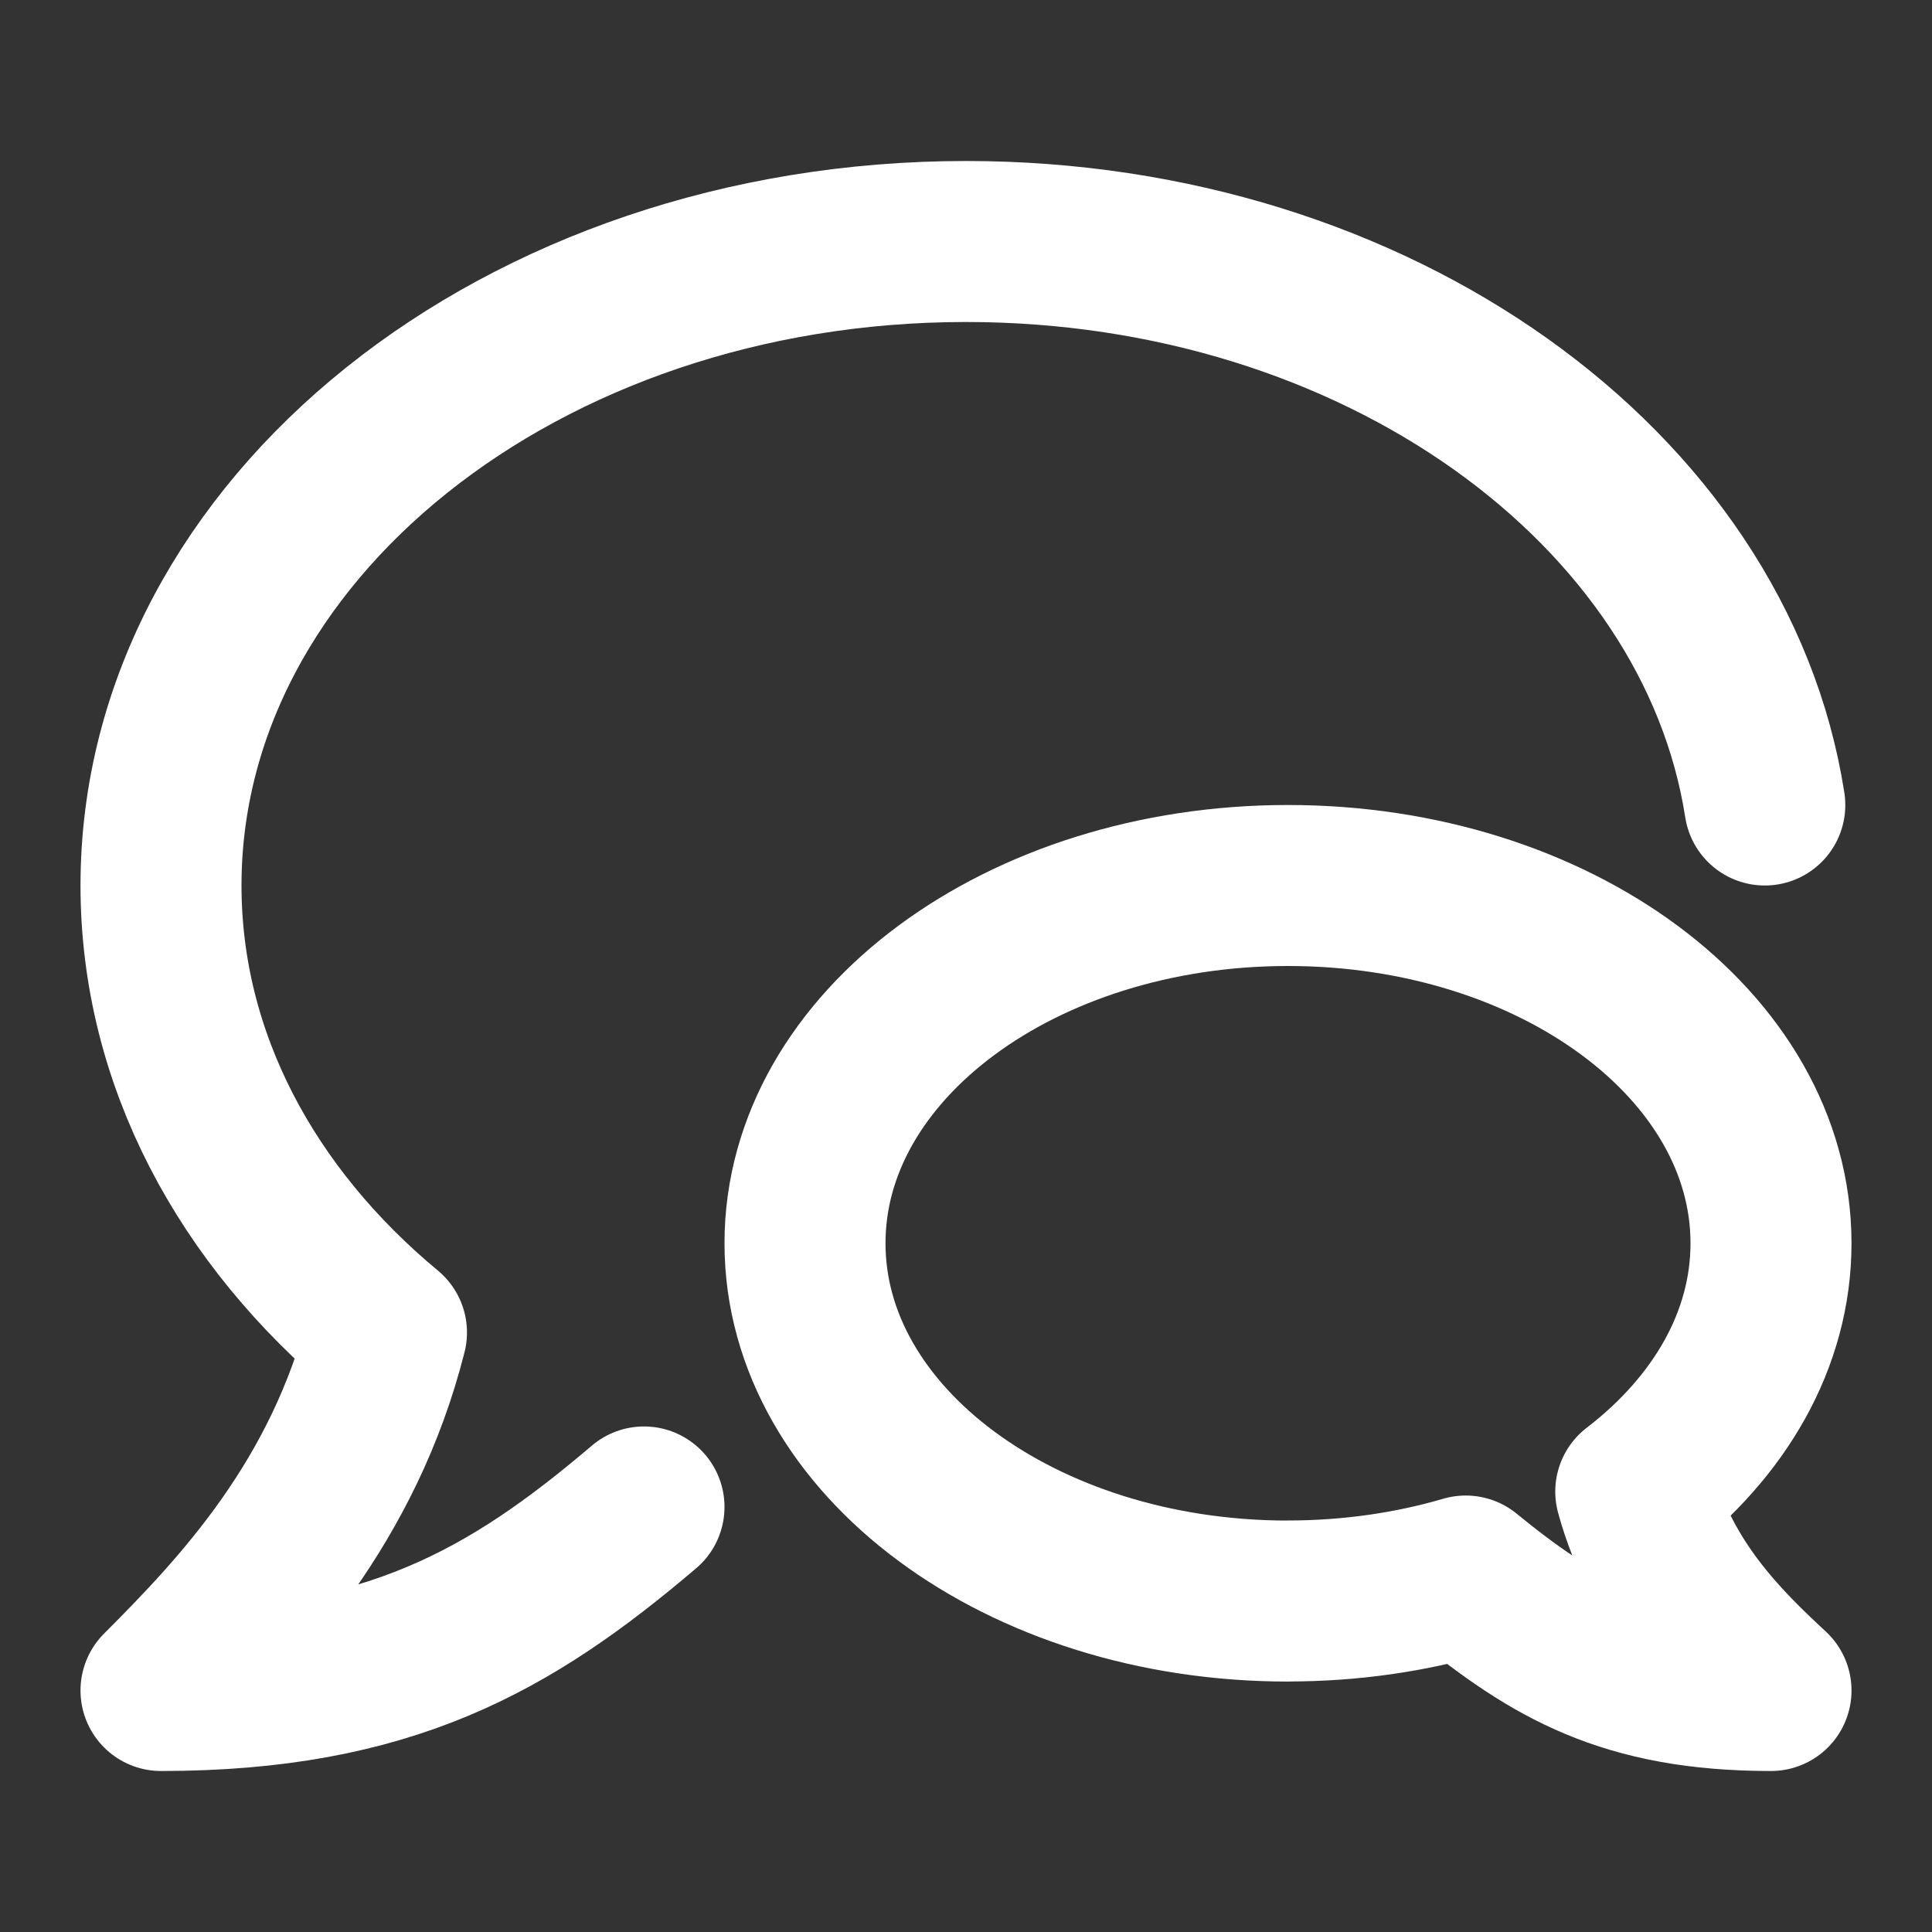 <svg fill="none" viewBox="0 0 24 24" xmlns="http://www.w3.org/2000/svg"><rect x="0" y="0" width="24" height="24" fill="#333333" stroke="none"/><path d="M8 18.72C6.339 20.134 4.82 21 2 21c1-1 2.27-2.35 2.801-4.447C3.067 15.114 2 13.157 2 11c0-4.418 4.477-8 10-8 5.1 0 9.308 3.054 9.923 7" stroke="#ffffff" stroke-linecap="round" stroke-linejoin="round" stroke-width="2" class="stroke-000000"></path><path d="M16 19.889c-3.314 0-6-1.99-6-4.445C10 12.99 12.686 11 16 11s6 1.99 6 4.444c0 1.199-.64 2.286-1.68 3.085.317 1.165 1.08 1.915 1.68 2.471-1.8 0-2.716-.544-3.792-1.422-.684.2-1.428.31-2.208.31Z" stroke="#ffffff" stroke-linecap="round" stroke-linejoin="round" stroke-width="2" class="stroke-000000"></path></svg>